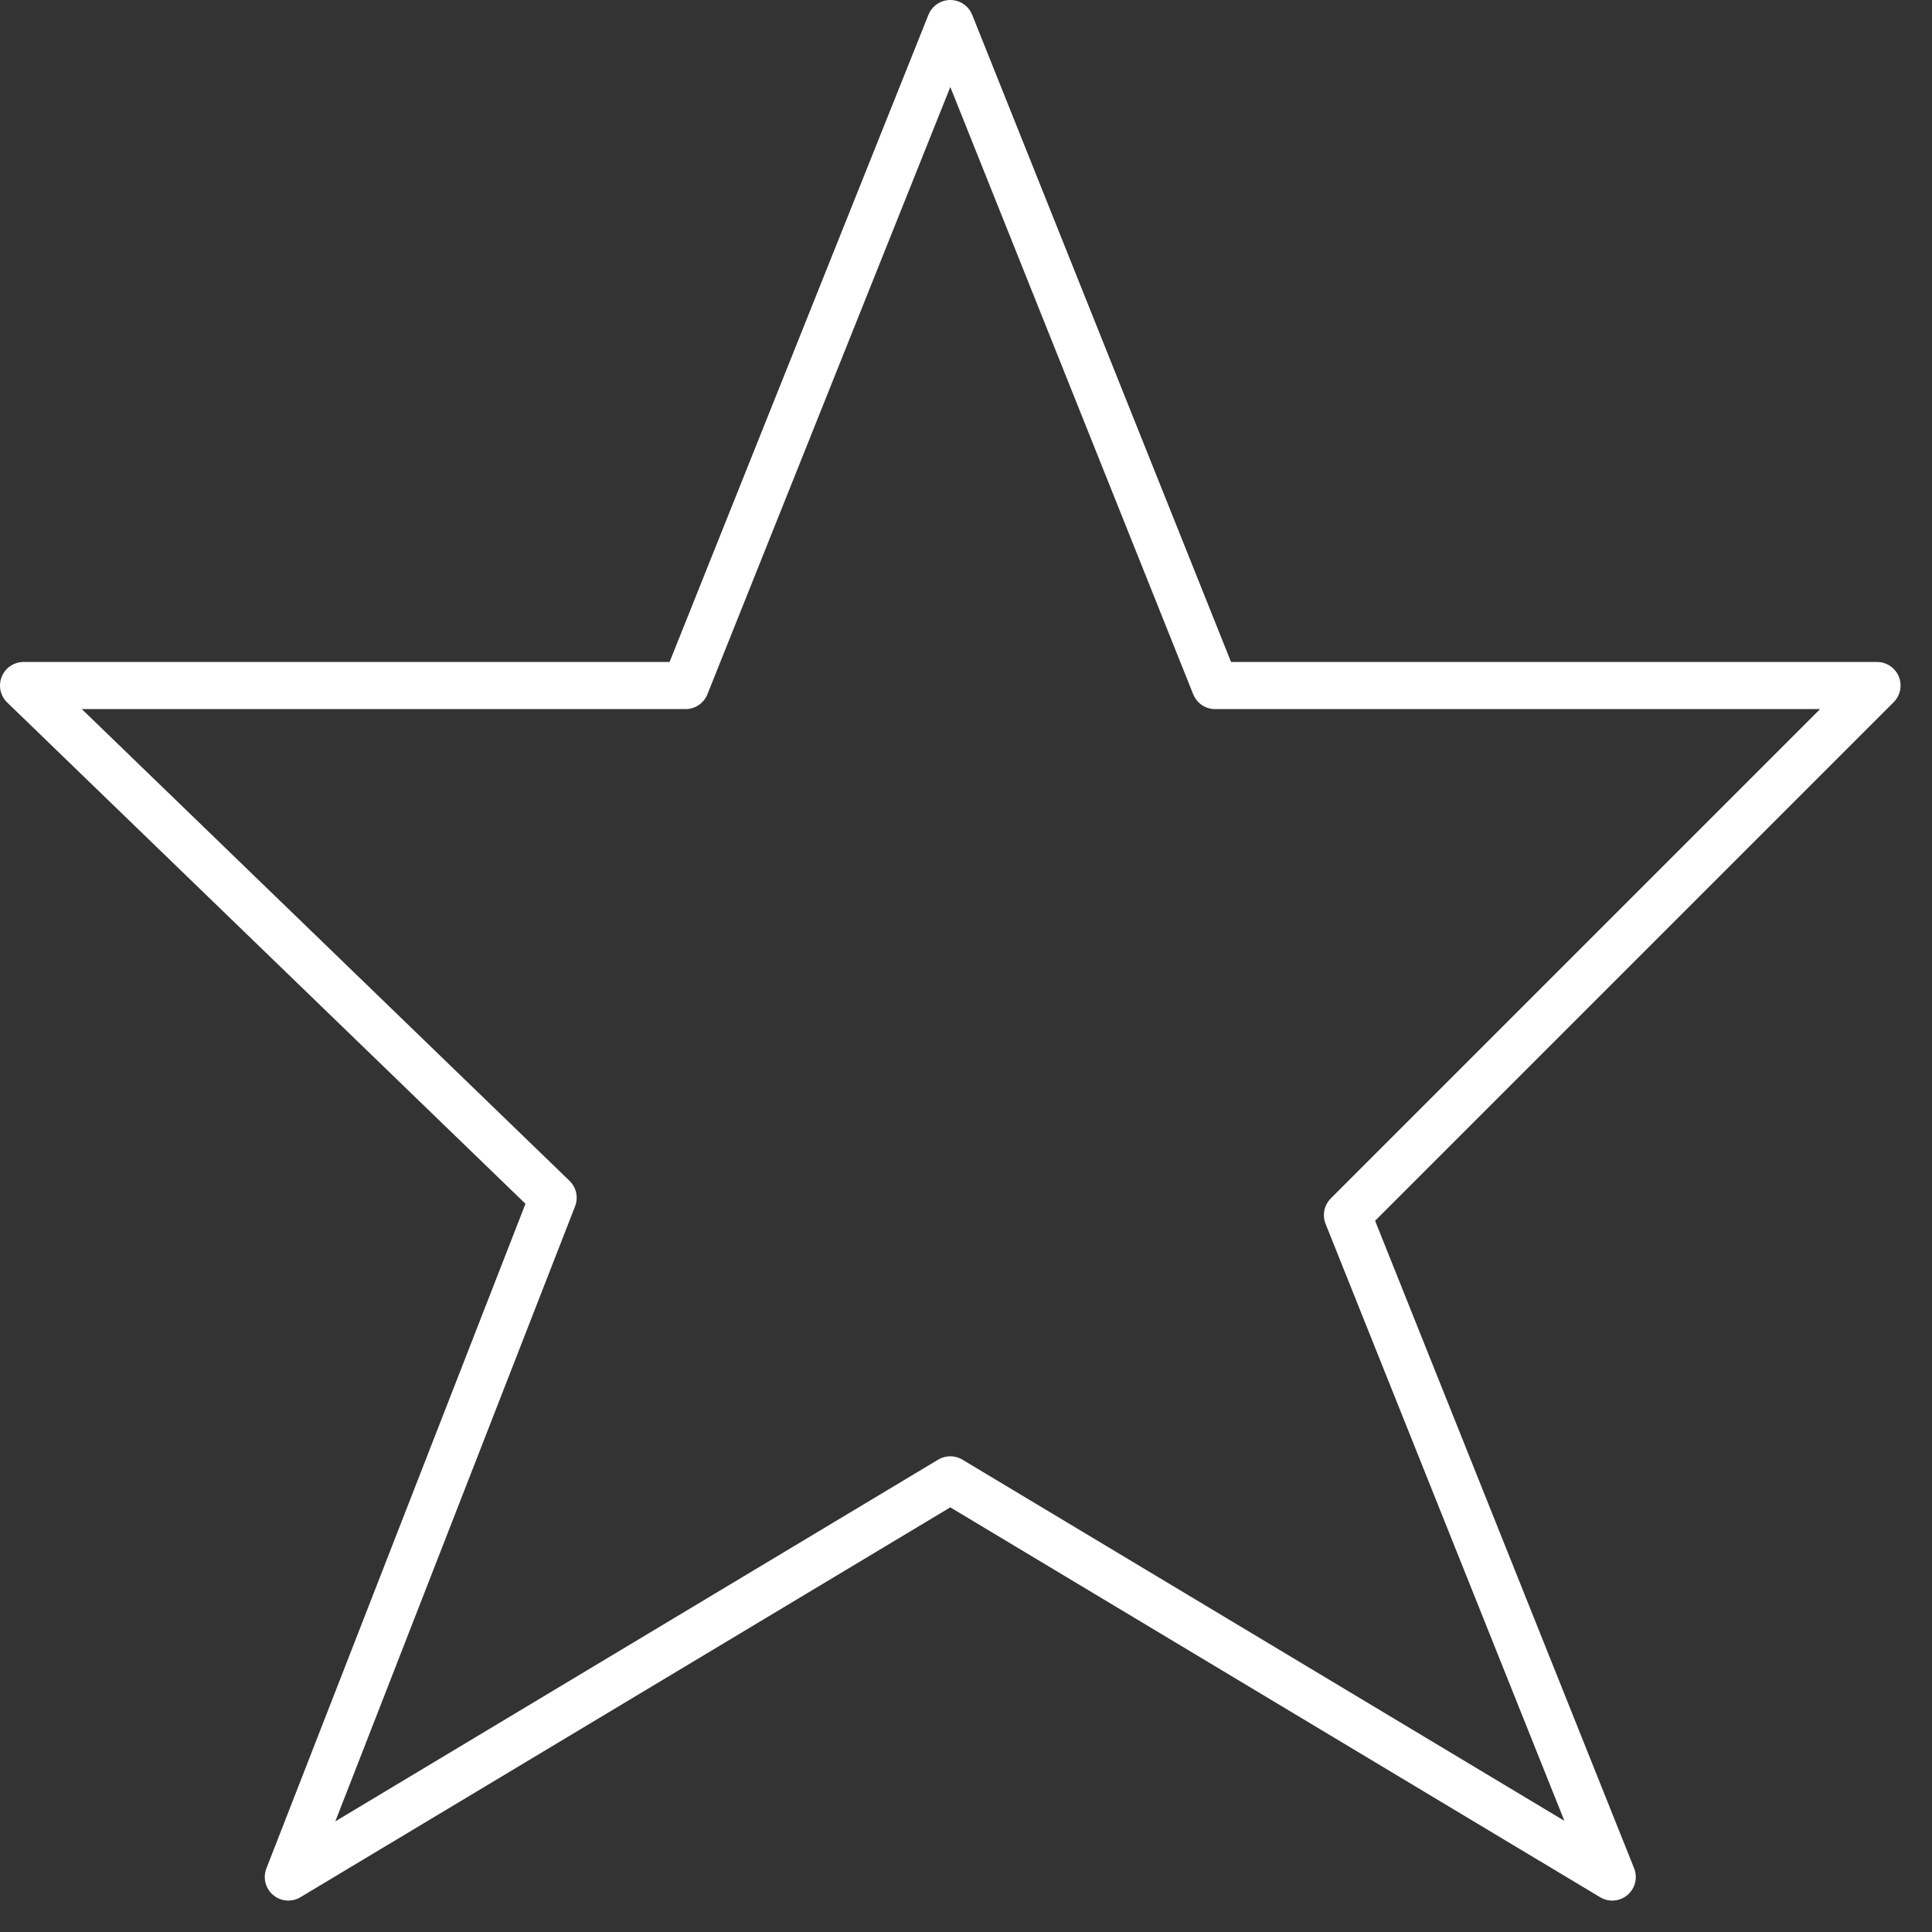 <?xml version="1.0" encoding="UTF-8"?> <svg xmlns="http://www.w3.org/2000/svg" width="41" height="41" viewBox="0 0 41 41" fill="none"><rect x="0" y="0" width="41" height="41" fill="#333333" stroke="none"/><path d="M20.167 31.405L6.119 39.833L11.738 25.418L0.5 14.548H14.548L20.167 0.5L25.786 14.548H39.833L28.595 25.786L34.214 39.833L20.167 31.405Z" stroke="white" stroke-linecap="round" stroke-linejoin="round"></path></svg> 